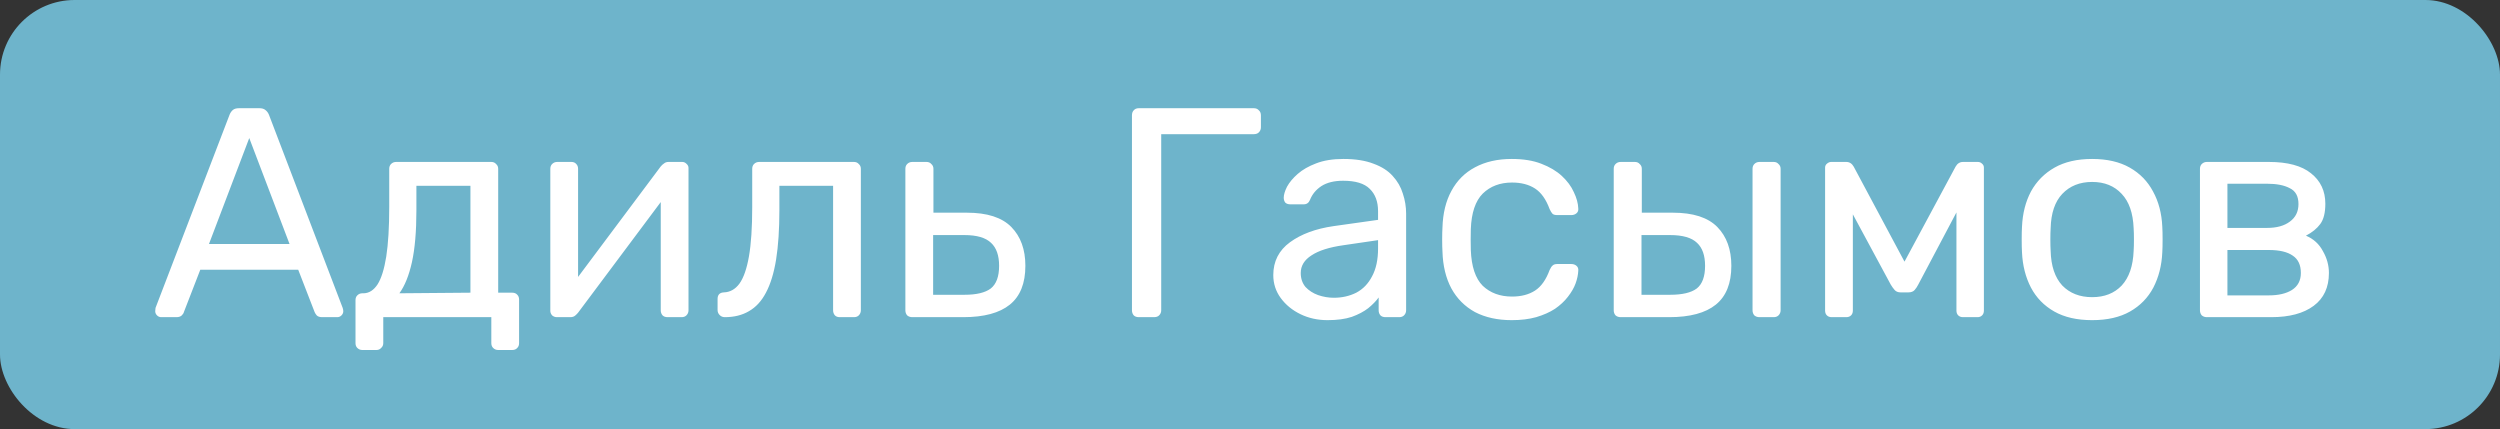 <?xml version="1.0" encoding="UTF-8"?> <svg xmlns="http://www.w3.org/2000/svg" width="134" height="23" viewBox="0 0 134 23" fill="none"><rect x="0" y="0" width="134" height="23" fill="#333333" stroke="none"/><rect width="134" height="23" rx="4" fill="#6EB4CB"></rect><path d="M8.64 17C8.555 17 8.48 16.968 8.416 16.904C8.352 16.84 8.32 16.765 8.32 16.68C8.32 16.627 8.325 16.568 8.336 16.504L12.304 6.152C12.347 6.045 12.405 5.96 12.48 5.896C12.555 5.832 12.667 5.8 12.816 5.8H13.904C14.043 5.8 14.149 5.832 14.224 5.896C14.309 5.96 14.373 6.045 14.416 6.152L18.368 16.504C18.389 16.568 18.4 16.627 18.4 16.68C18.4 16.765 18.368 16.84 18.304 16.904C18.24 16.968 18.165 17 18.08 17H17.264C17.136 17 17.04 16.968 16.976 16.904C16.923 16.84 16.885 16.781 16.864 16.728L15.984 14.456H10.736L9.856 16.728C9.845 16.781 9.808 16.84 9.744 16.904C9.68 16.968 9.584 17 9.456 17H8.64ZM11.2 13.08H15.52L13.36 7.4L11.2 13.08ZM19.423 18.76C19.316 18.76 19.225 18.723 19.151 18.648C19.087 18.584 19.055 18.499 19.055 18.392V16.088C19.055 15.981 19.087 15.896 19.151 15.832C19.225 15.757 19.316 15.72 19.423 15.72H19.503C19.791 15.709 20.036 15.549 20.239 15.24C20.441 14.92 20.596 14.424 20.703 13.752C20.809 13.069 20.863 12.184 20.863 11.096V9.048C20.863 8.941 20.895 8.856 20.959 8.792C21.033 8.717 21.124 8.68 21.231 8.68H26.335C26.441 8.68 26.527 8.717 26.591 8.792C26.665 8.856 26.703 8.941 26.703 9.048V15.688H27.455C27.572 15.688 27.663 15.725 27.727 15.8C27.791 15.864 27.823 15.949 27.823 16.056V18.392C27.823 18.499 27.791 18.584 27.727 18.648C27.663 18.723 27.572 18.76 27.455 18.76H26.703C26.596 18.76 26.505 18.723 26.431 18.648C26.367 18.584 26.335 18.499 26.335 18.392V17H20.543V18.392C20.543 18.499 20.505 18.584 20.431 18.648C20.367 18.723 20.281 18.76 20.175 18.76H19.423ZM21.407 15.72L25.215 15.688V9.96H22.319V11.272C22.319 12.403 22.239 13.331 22.079 14.056C21.919 14.771 21.695 15.325 21.407 15.72ZM29.849 17C29.753 17 29.667 16.968 29.593 16.904C29.529 16.829 29.497 16.749 29.497 16.664V9.048C29.497 8.941 29.529 8.856 29.593 8.792C29.667 8.717 29.758 8.68 29.864 8.68H30.633C30.739 8.68 30.825 8.717 30.889 8.792C30.953 8.856 30.985 8.941 30.985 9.048V15.832L30.569 15.4L35.416 8.92C35.47 8.856 35.529 8.803 35.593 8.76C35.657 8.707 35.736 8.68 35.833 8.68H36.569C36.654 8.68 36.728 8.712 36.792 8.776C36.867 8.84 36.904 8.915 36.904 9V16.632C36.904 16.739 36.867 16.829 36.792 16.904C36.728 16.968 36.643 17 36.536 17H35.785C35.667 17 35.577 16.968 35.513 16.904C35.449 16.829 35.416 16.739 35.416 16.632V10.248L35.864 10.232L30.985 16.76C30.942 16.813 30.889 16.867 30.825 16.92C30.761 16.973 30.675 17 30.569 17H29.849ZM38.846 17C38.74 17 38.649 16.963 38.575 16.888C38.5 16.813 38.462 16.723 38.462 16.616V16.024C38.462 15.8 38.575 15.683 38.798 15.672C39.129 15.661 39.407 15.507 39.63 15.208C39.855 14.899 40.025 14.413 40.142 13.752C40.26 13.08 40.319 12.195 40.319 11.096V9.048C40.319 8.941 40.35 8.856 40.414 8.792C40.489 8.717 40.58 8.68 40.687 8.68H45.775C45.881 8.68 45.967 8.717 46.031 8.792C46.105 8.856 46.142 8.941 46.142 9.048V16.632C46.142 16.739 46.105 16.829 46.031 16.904C45.967 16.968 45.881 17 45.775 17H45.007C44.9 17 44.815 16.968 44.751 16.904C44.687 16.829 44.654 16.739 44.654 16.632V9.96H41.775V11.272C41.775 12.296 41.716 13.176 41.599 13.912C41.481 14.637 41.3 15.229 41.054 15.688C40.82 16.136 40.516 16.467 40.142 16.68C39.78 16.893 39.348 17 38.846 17ZM48.896 17C48.789 17 48.698 16.968 48.624 16.904C48.56 16.829 48.528 16.739 48.528 16.632V9.048C48.528 8.941 48.56 8.856 48.624 8.792C48.698 8.717 48.789 8.68 48.896 8.68H49.664C49.77 8.68 49.856 8.717 49.92 8.792C49.994 8.856 50.032 8.941 50.032 9.048V11.4H51.824C52.912 11.4 53.706 11.656 54.208 12.168C54.709 12.68 54.96 13.373 54.96 14.248C54.96 15.187 54.682 15.88 54.128 16.328C53.573 16.776 52.741 17 51.632 17H48.896ZM50.016 15.8H51.696C52.336 15.8 52.805 15.688 53.104 15.464C53.402 15.229 53.552 14.824 53.552 14.248C53.552 13.693 53.408 13.283 53.12 13.016C52.832 12.739 52.357 12.6 51.696 12.6H50.016V15.8ZM61.041 17C60.924 17 60.833 16.968 60.769 16.904C60.705 16.829 60.673 16.739 60.673 16.632V6.184C60.673 6.067 60.705 5.976 60.769 5.912C60.833 5.837 60.924 5.8 61.041 5.8H67.201C67.319 5.8 67.409 5.837 67.473 5.912C67.548 5.976 67.585 6.067 67.585 6.184V6.824C67.585 6.931 67.548 7.021 67.473 7.096C67.409 7.16 67.319 7.192 67.201 7.192H62.241V16.632C62.241 16.739 62.204 16.829 62.129 16.904C62.065 16.968 61.975 17 61.857 17H61.041ZM71.16 17.16C70.627 17.16 70.142 17.053 69.704 16.84C69.267 16.627 68.915 16.339 68.648 15.976C68.382 15.613 68.248 15.203 68.248 14.744C68.248 14.008 68.547 13.421 69.144 12.984C69.742 12.547 70.52 12.259 71.48 12.12L73.864 11.784V11.32C73.864 10.808 73.715 10.408 73.416 10.12C73.128 9.832 72.654 9.688 71.992 9.688C71.512 9.688 71.123 9.784 70.824 9.976C70.536 10.168 70.334 10.413 70.216 10.712C70.152 10.872 70.04 10.952 69.88 10.952H69.16C69.043 10.952 68.952 10.92 68.888 10.856C68.835 10.781 68.808 10.696 68.808 10.6C68.808 10.44 68.867 10.243 68.984 10.008C69.112 9.773 69.304 9.544 69.56 9.32C69.816 9.096 70.142 8.909 70.536 8.76C70.942 8.6 71.432 8.52 72.008 8.52C72.648 8.52 73.187 8.605 73.624 8.776C74.062 8.936 74.403 9.155 74.648 9.432C74.904 9.709 75.086 10.024 75.192 10.376C75.31 10.728 75.368 11.085 75.368 11.448V16.632C75.368 16.739 75.331 16.829 75.256 16.904C75.192 16.968 75.107 17 75 17H74.264C74.147 17 74.056 16.968 73.992 16.904C73.928 16.829 73.896 16.739 73.896 16.632V15.944C73.758 16.136 73.571 16.328 73.336 16.52C73.102 16.701 72.808 16.856 72.456 16.984C72.104 17.101 71.672 17.16 71.16 17.16ZM71.496 15.96C71.934 15.96 72.334 15.869 72.696 15.688C73.059 15.496 73.342 15.203 73.544 14.808C73.758 14.413 73.864 13.917 73.864 13.32V12.872L72.008 13.144C71.251 13.251 70.68 13.432 70.296 13.688C69.912 13.933 69.72 14.248 69.72 14.632C69.72 14.931 69.806 15.181 69.976 15.384C70.158 15.576 70.382 15.72 70.648 15.816C70.926 15.912 71.208 15.96 71.496 15.96ZM81.028 17.16C80.271 17.16 79.615 17.016 79.06 16.728C78.516 16.429 78.095 16.008 77.796 15.464C77.498 14.909 77.338 14.248 77.316 13.48C77.306 13.32 77.3 13.107 77.3 12.84C77.3 12.573 77.306 12.36 77.316 12.2C77.338 11.432 77.498 10.776 77.796 10.232C78.095 9.677 78.516 9.256 79.06 8.968C79.615 8.669 80.271 8.52 81.028 8.52C81.647 8.52 82.175 8.605 82.612 8.776C83.06 8.947 83.428 9.165 83.716 9.432C84.004 9.699 84.218 9.987 84.356 10.296C84.506 10.605 84.586 10.899 84.596 11.176C84.607 11.283 84.575 11.368 84.5 11.432C84.426 11.496 84.335 11.528 84.228 11.528H83.46C83.354 11.528 83.274 11.507 83.22 11.464C83.167 11.411 83.114 11.325 83.06 11.208C82.868 10.685 82.607 10.317 82.276 10.104C81.946 9.891 81.535 9.784 81.044 9.784C80.404 9.784 79.882 9.981 79.476 10.376C79.082 10.771 78.868 11.405 78.836 12.28C78.826 12.664 78.826 13.037 78.836 13.4C78.868 14.285 79.082 14.925 79.476 15.32C79.882 15.704 80.404 15.896 81.044 15.896C81.535 15.896 81.946 15.789 82.276 15.576C82.607 15.363 82.868 14.995 83.06 14.472C83.114 14.355 83.167 14.275 83.22 14.232C83.274 14.179 83.354 14.152 83.46 14.152H84.228C84.335 14.152 84.426 14.184 84.5 14.248C84.575 14.312 84.607 14.397 84.596 14.504C84.586 14.728 84.538 14.957 84.452 15.192C84.367 15.427 84.228 15.667 84.036 15.912C83.855 16.147 83.626 16.36 83.348 16.552C83.071 16.733 82.735 16.883 82.34 17C81.956 17.107 81.519 17.16 81.028 17.16ZM86.865 17C86.758 17 86.667 16.968 86.593 16.904C86.528 16.829 86.496 16.739 86.496 16.632V9.048C86.496 8.941 86.528 8.856 86.593 8.792C86.667 8.717 86.758 8.68 86.865 8.68H87.632C87.739 8.68 87.825 8.717 87.888 8.792C87.963 8.856 88.001 8.941 88.001 9.048V11.4H89.665C90.752 11.4 91.547 11.656 92.049 12.168C92.55 12.68 92.8 13.373 92.8 14.248C92.8 15.187 92.523 15.88 91.969 16.328C91.414 16.776 90.582 17 89.472 17H86.865ZM87.984 15.8H89.52C90.171 15.8 90.646 15.688 90.945 15.464C91.243 15.229 91.392 14.824 91.392 14.248C91.392 13.693 91.249 13.283 90.96 13.016C90.672 12.739 90.192 12.6 89.52 12.6H87.984V15.8ZM94.305 17C94.198 17 94.107 16.968 94.032 16.904C93.969 16.829 93.936 16.739 93.936 16.632V9.048C93.936 8.941 93.969 8.856 94.032 8.792C94.107 8.717 94.198 8.68 94.305 8.68H95.073C95.179 8.68 95.264 8.717 95.329 8.792C95.403 8.856 95.441 8.941 95.441 9.048V16.632C95.441 16.739 95.403 16.829 95.329 16.904C95.264 16.968 95.179 17 95.073 17H94.305ZM98.177 17C98.07 17 97.985 16.968 97.921 16.904C97.857 16.84 97.825 16.755 97.825 16.648V8.984C97.825 8.899 97.857 8.829 97.921 8.776C97.995 8.712 98.07 8.68 98.145 8.68H98.961C99.131 8.68 99.265 8.765 99.361 8.936L102.081 14.024L104.817 8.936C104.913 8.765 105.046 8.68 105.217 8.68H106.017C106.102 8.68 106.177 8.712 106.241 8.776C106.305 8.829 106.337 8.899 106.337 8.984V16.648C106.337 16.755 106.305 16.84 106.241 16.904C106.177 16.968 106.097 17 106.001 17H105.217C105.11 17 105.025 16.968 104.961 16.904C104.897 16.84 104.865 16.755 104.865 16.648V10.264L105.425 10.328L102.817 15.256C102.763 15.363 102.699 15.459 102.625 15.544C102.55 15.629 102.438 15.672 102.289 15.672H101.873C101.734 15.672 101.627 15.629 101.553 15.544C101.478 15.459 101.409 15.363 101.345 15.256L98.817 10.568L99.313 10.52V16.648C99.313 16.755 99.281 16.84 99.217 16.904C99.153 16.968 99.067 17 98.961 17H98.177ZM112.139 17.16C111.328 17.16 110.651 17.005 110.107 16.696C109.563 16.387 109.147 15.96 108.859 15.416C108.571 14.861 108.411 14.232 108.379 13.528C108.368 13.347 108.363 13.117 108.363 12.84C108.363 12.552 108.368 12.323 108.379 12.152C108.411 11.437 108.571 10.808 108.859 10.264C109.158 9.72 109.579 9.293 110.123 8.984C110.667 8.675 111.339 8.52 112.139 8.52C112.939 8.52 113.611 8.675 114.155 8.984C114.699 9.293 115.115 9.72 115.403 10.264C115.702 10.808 115.867 11.437 115.899 12.152C115.91 12.323 115.915 12.552 115.915 12.84C115.915 13.117 115.91 13.347 115.899 13.528C115.867 14.232 115.707 14.861 115.419 15.416C115.131 15.96 114.715 16.387 114.171 16.696C113.627 17.005 112.95 17.16 112.139 17.16ZM112.139 15.928C112.8 15.928 113.328 15.72 113.723 15.304C114.118 14.877 114.331 14.259 114.363 13.448C114.374 13.288 114.379 13.085 114.379 12.84C114.379 12.595 114.374 12.392 114.363 12.232C114.331 11.421 114.118 10.808 113.723 10.392C113.328 9.965 112.8 9.752 112.139 9.752C111.478 9.752 110.944 9.965 110.539 10.392C110.144 10.808 109.936 11.421 109.915 12.232C109.904 12.392 109.899 12.595 109.899 12.84C109.899 13.085 109.904 13.288 109.915 13.448C109.936 14.259 110.144 14.877 110.539 15.304C110.944 15.72 111.478 15.928 112.139 15.928ZM118.286 17C118.18 17 118.089 16.968 118.014 16.904C117.95 16.829 117.918 16.739 117.918 16.632V9.048C117.918 8.941 117.95 8.856 118.014 8.792C118.089 8.717 118.18 8.68 118.286 8.68H121.614C122.617 8.68 123.369 8.883 123.87 9.288C124.382 9.693 124.638 10.237 124.638 10.92C124.638 11.4 124.548 11.763 124.366 12.008C124.185 12.253 123.929 12.461 123.598 12.632C124.004 12.803 124.308 13.08 124.51 13.464C124.724 13.837 124.83 14.227 124.83 14.632C124.83 15.4 124.558 15.987 124.014 16.392C123.47 16.797 122.713 17 121.742 17H118.286ZM119.39 15.832H121.614C122.126 15.832 122.537 15.736 122.846 15.544C123.166 15.341 123.326 15.037 123.326 14.632C123.326 14.205 123.182 13.896 122.894 13.704C122.606 13.501 122.18 13.4 121.614 13.4H119.39V15.832ZM119.39 12.216H121.518C122.03 12.216 122.436 12.104 122.734 11.88C123.044 11.656 123.198 11.341 123.198 10.936C123.198 10.52 123.044 10.237 122.734 10.088C122.436 9.928 122.03 9.848 121.518 9.848H119.39V12.216Z" fill="white"></path></svg> 